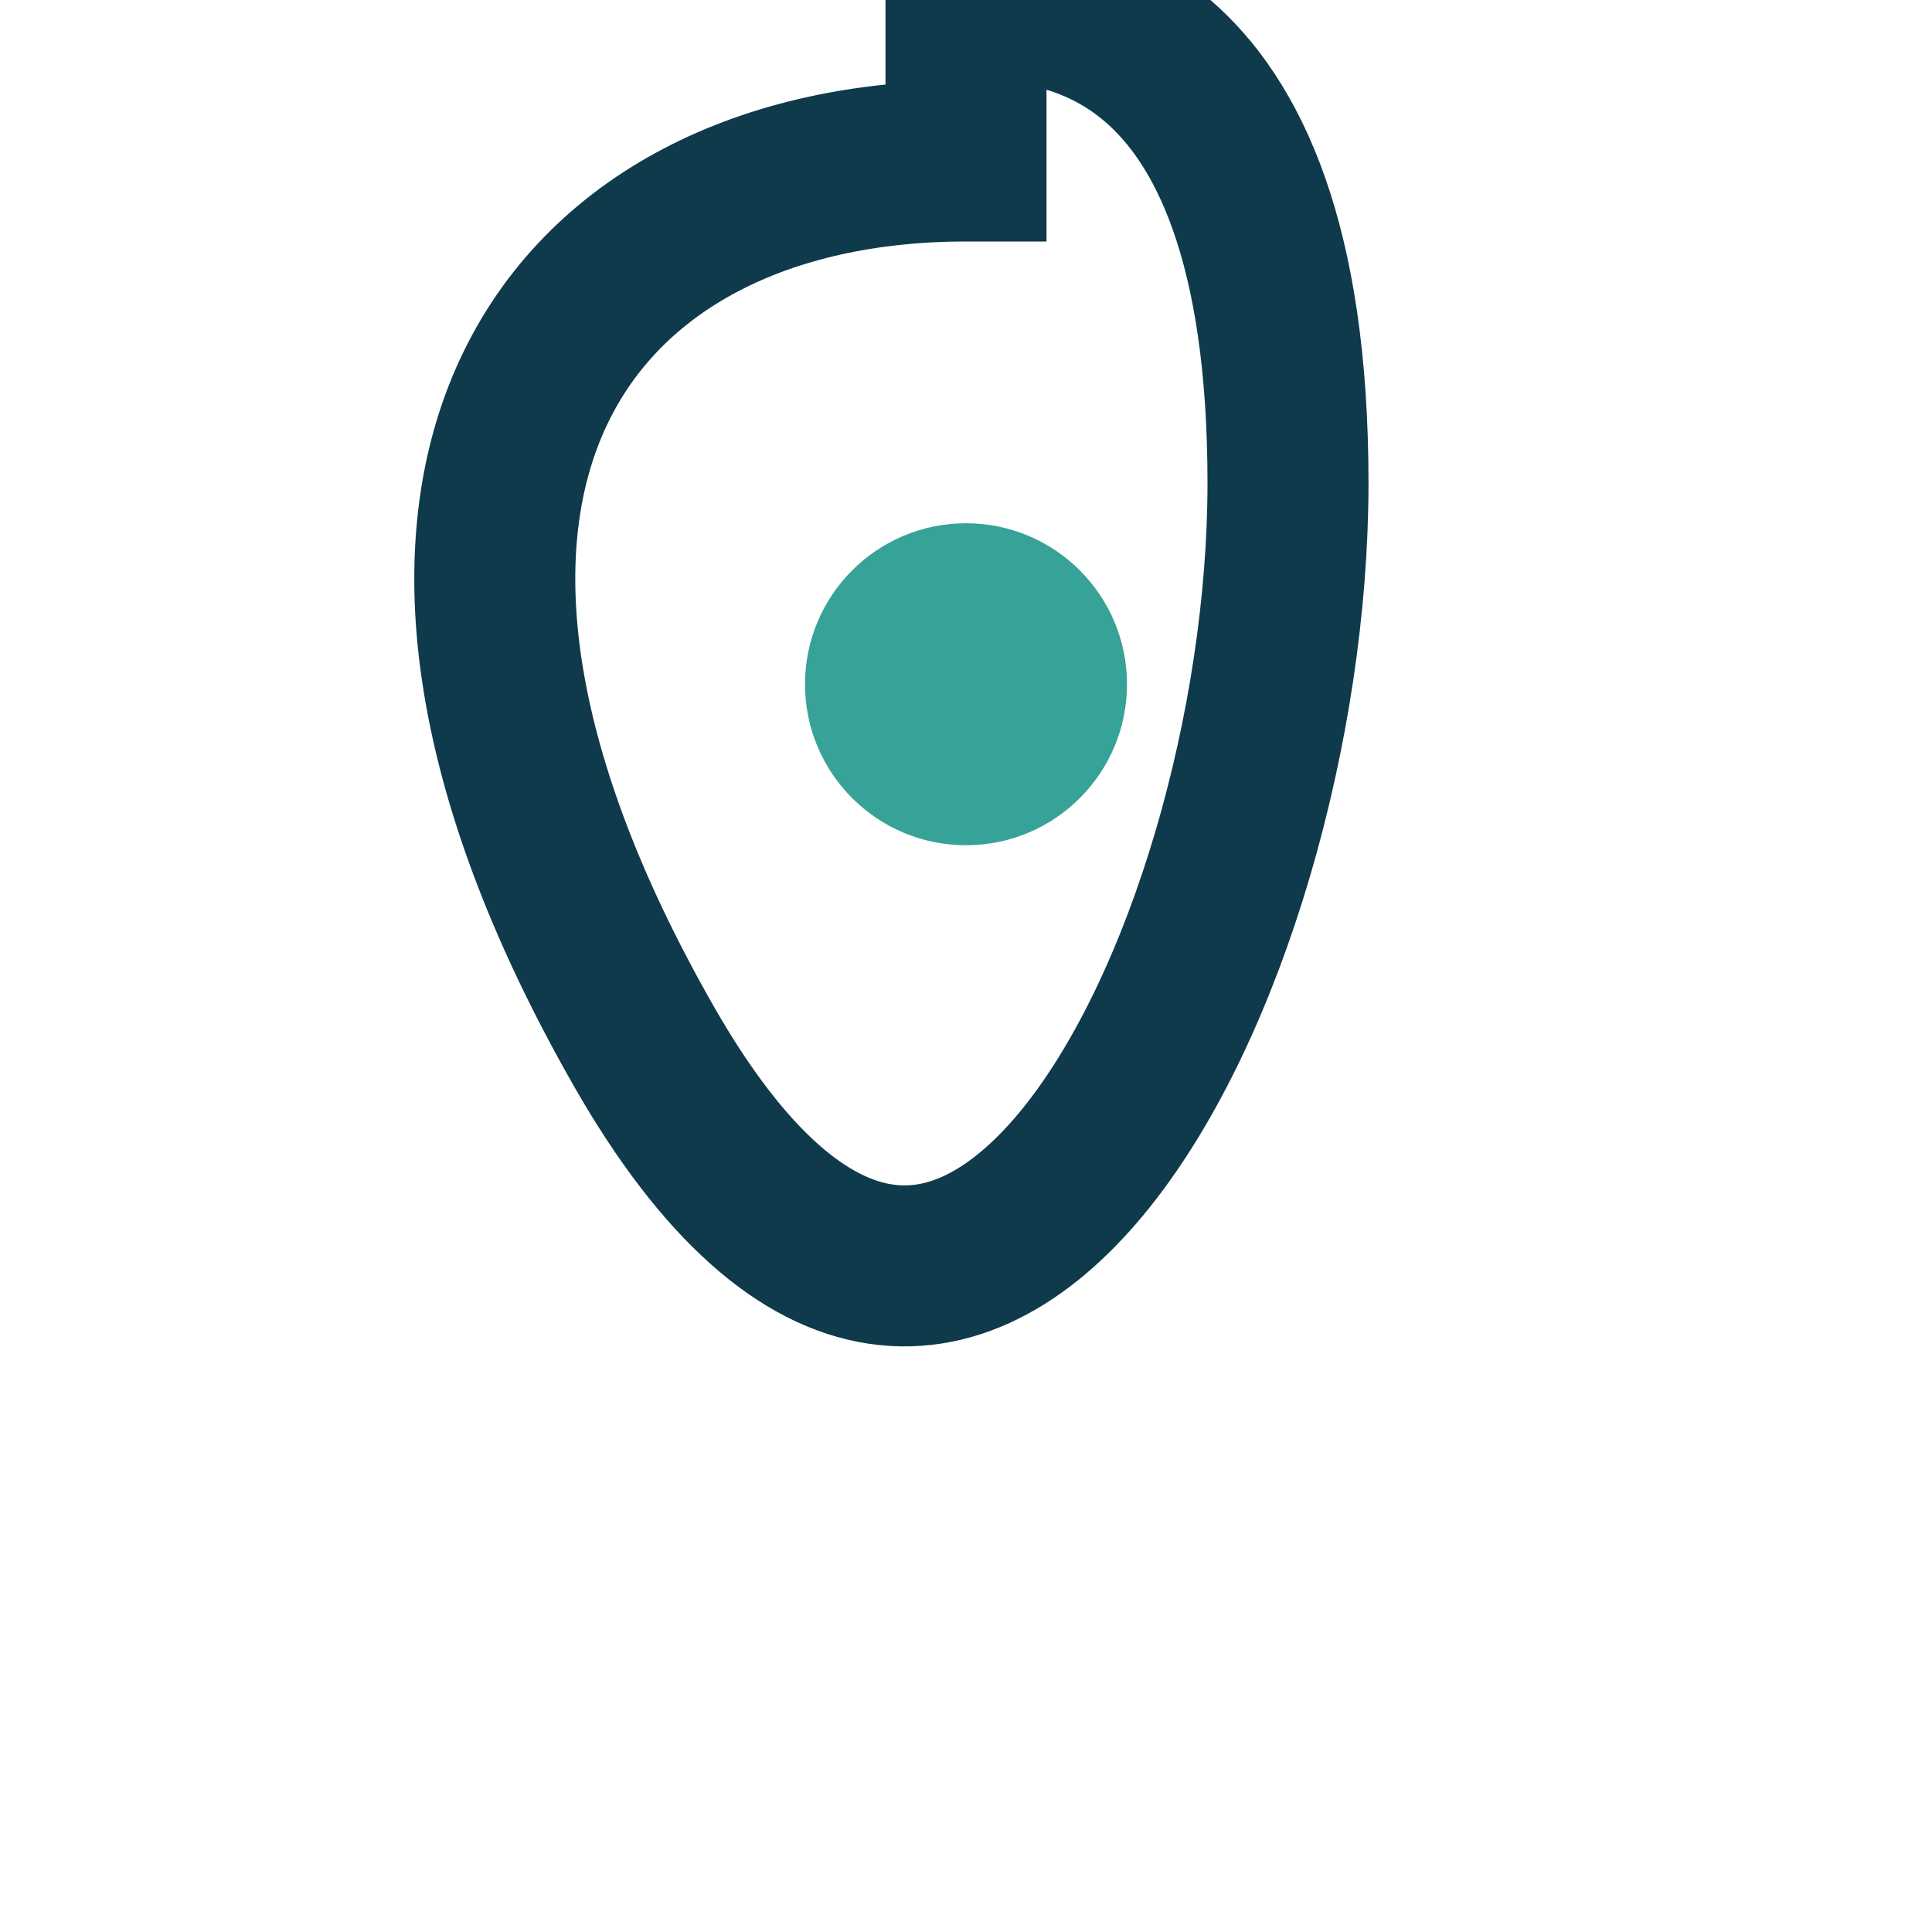 <?xml version="1.0" encoding="UTF-8"?>
<svg xmlns="http://www.w3.org/2000/svg" width="24" height="24" viewBox="0 0 24 24"><path d="M12 2C7 2 4 6 8 13c4 7 8-1 8-7s-3-6-4-6z" fill="none" stroke="#0E3A4C" stroke-width="2"/><circle cx="12" cy="8.5" r="2" fill="#37A398"/></svg>